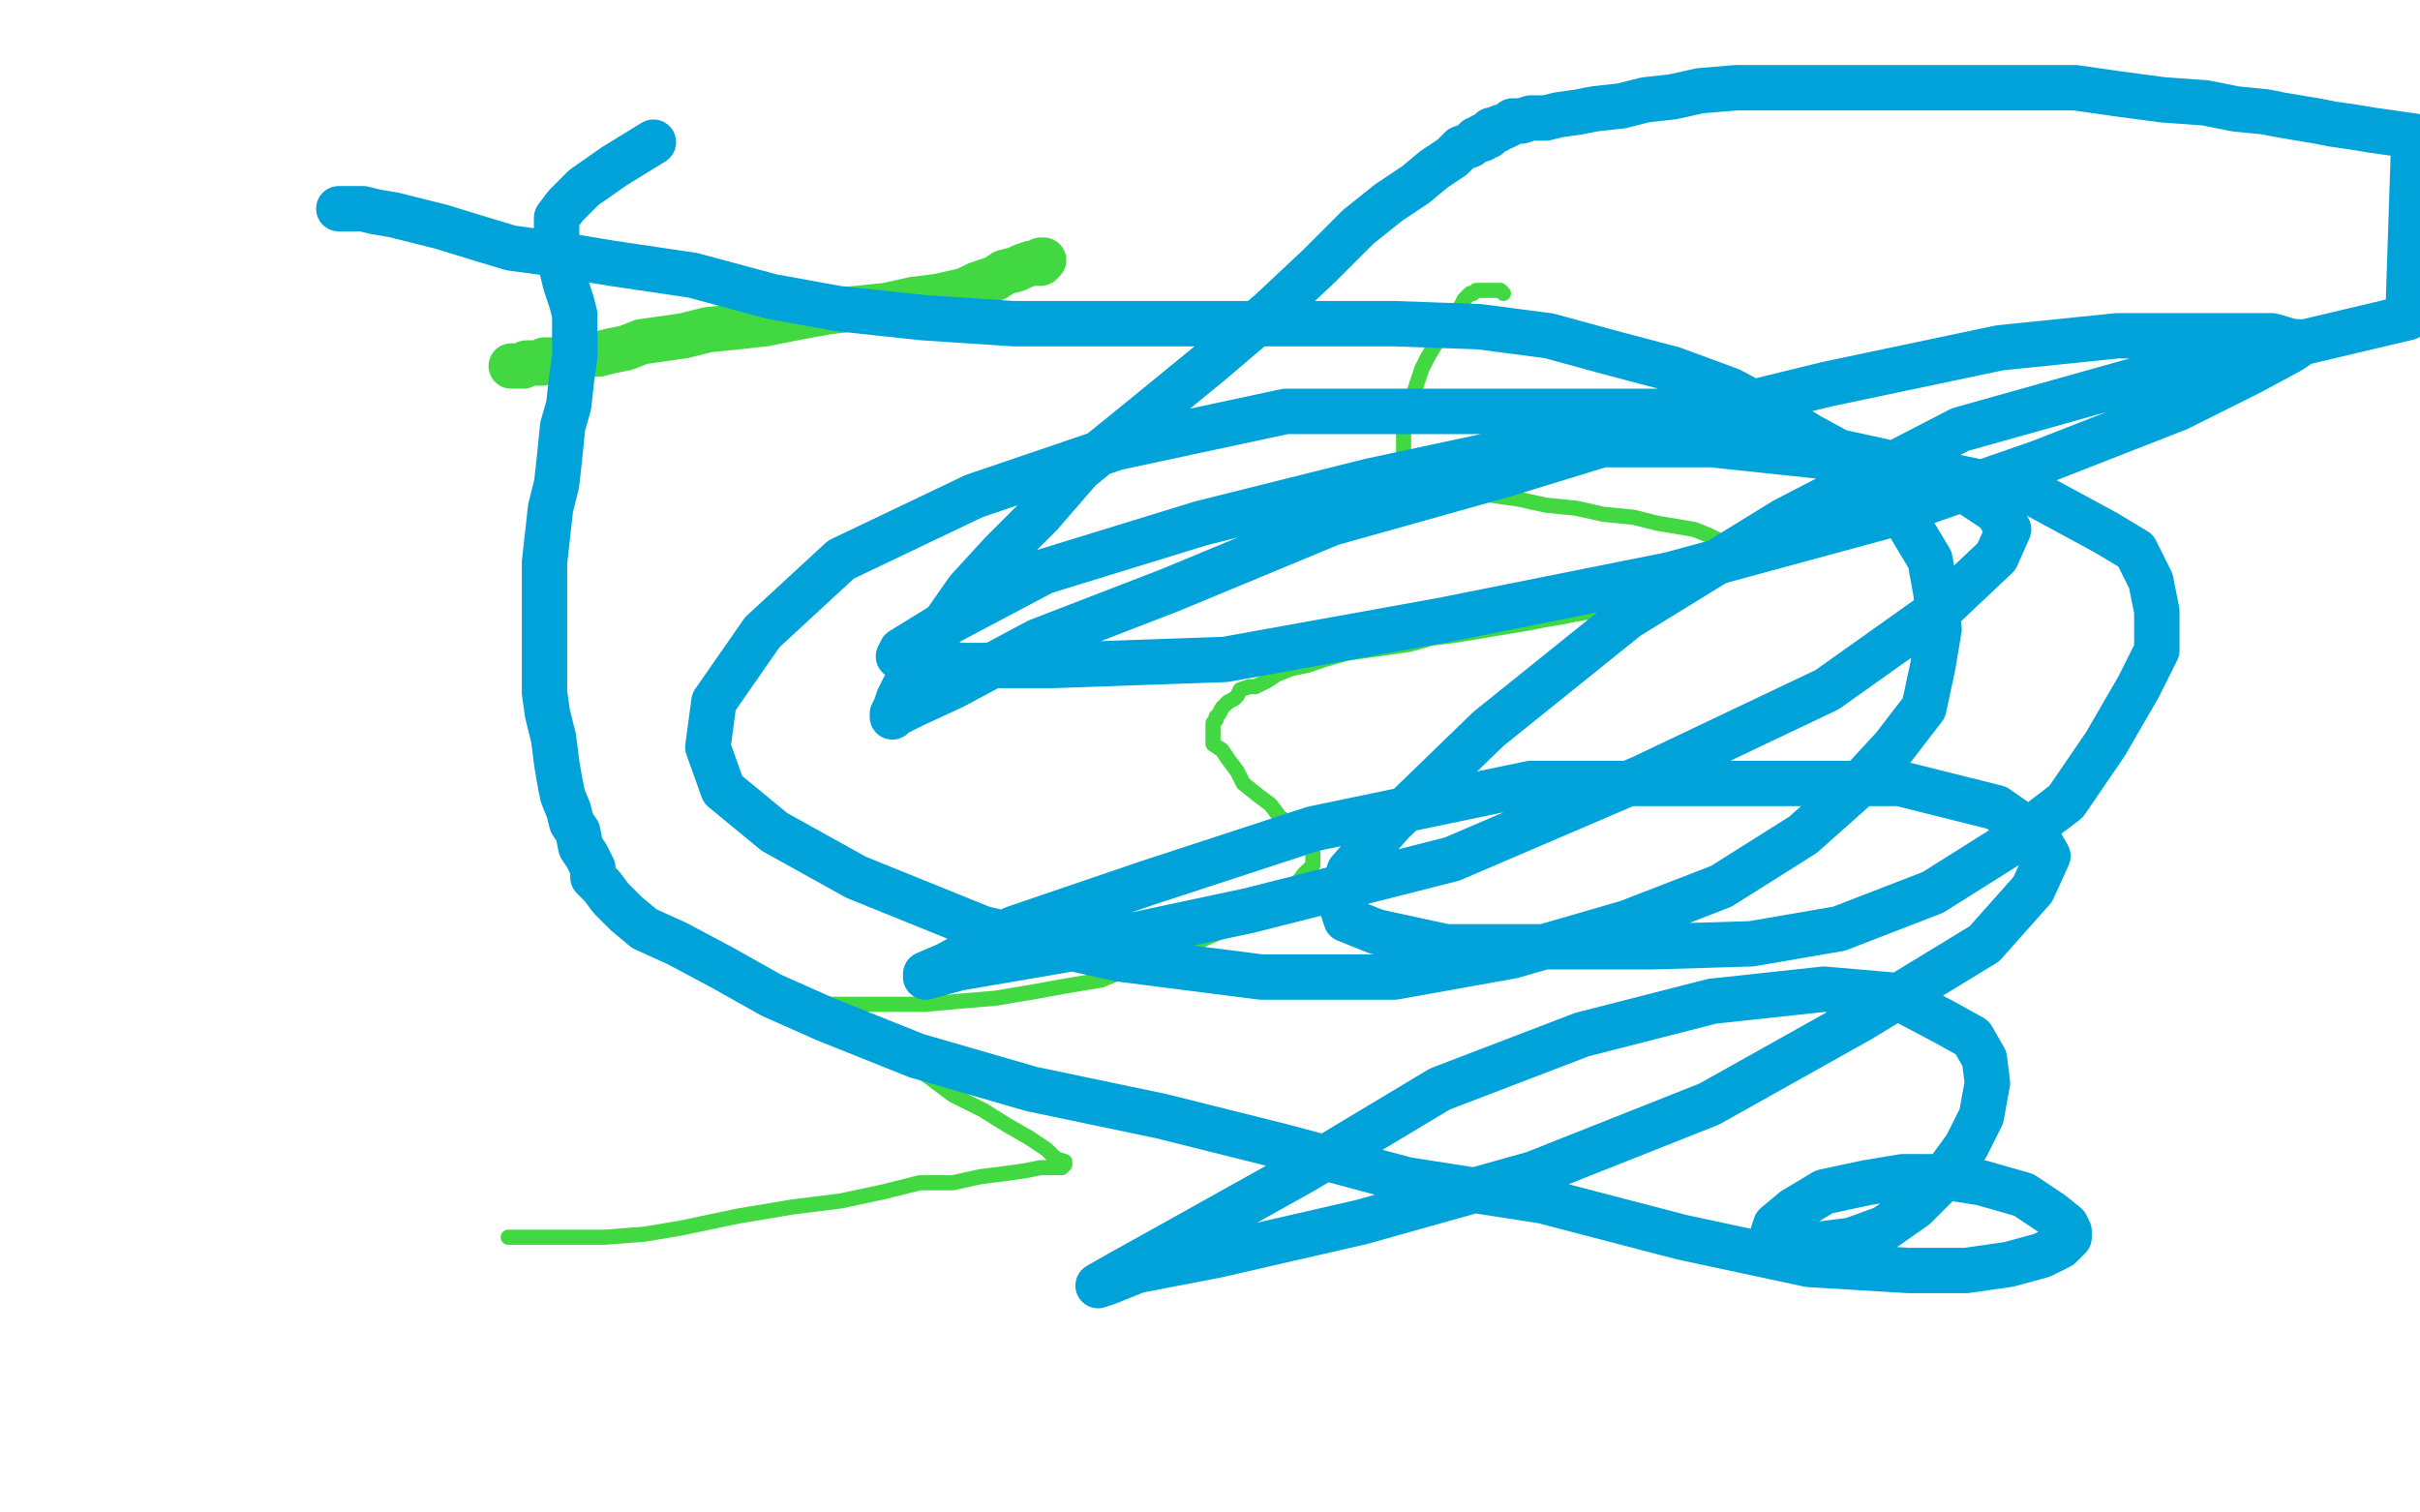 <?xml version="1.0" standalone="no"?>
<!DOCTYPE svg PUBLIC "-//W3C//DTD SVG 1.1//EN"
"http://www.w3.org/Graphics/SVG/1.1/DTD/svg11.dtd">

<svg width="800" height="500" version="1.1" xmlns="http://www.w3.org/2000/svg" xmlns:xlink="http://www.w3.org/1999/xlink" style="stroke-antialiasing: false"><desc>This SVG has been created on https://colorillo.com/</desc><rect x='0' y='0' width='800' height='500' style='fill: rgb(255,255,255); stroke-width:0' /><polyline points="497,97 496,96 496,96 495,96 495,96 493,96 493,96 491,96 491,96 489,96 489,96 488,96 488,96 487,97 487,97 486,97 486,97 484,99 484,99 483,101 481,104 480,106 477,110 475,113 472,118 470,122 468,128 466,134 465,137 464,141 464,146 464,148 464,151 465,152 466,154 468,156 470,157 473,158 476,159 481,161 487,163 495,164 502,165 511,167 521,168 530,170 540,171 548,173 554,174 560,175 565,177 569,179 572,179 573,180 574,181 575,181 575,182 576,182 576,183 576,184 575,185 574,185 573,186 572,187 571,187 569,188 567,189 566,190 562,191 559,192 555,193 552,195 547,197 543,198 537,199 533,201 527,202 521,203 516,204 510,205 505,206 499,207 493,208 487,209 481,210 473,211 466,213 459,214 452,215 445,216 438,218 432,220 427,221 422,223 419,225 415,227 413,227 410,228 409,230 408,231 406,232 405,233 404,234 403,236 402,237 402,238 401,239 401,241 401,242 401,244 401,246 404,248 406,251 409,255 411,259 416,263 420,266 423,270 427,273 429,276 432,278 433,280 434,281 434,283 434,284 434,286 431,289 428,293 424,297 418,301 408,306 399,310 388,315 376,319 364,324 352,326 341,328 329,330 317,331 306,332 296,332 288,332 283,332 279,332 277,332 275,332 274,332 274,333 275,334 278,335 281,338 286,341 292,346 300,351 307,356 315,362 325,367 333,372 340,376 346,380 349,383 352,384 352,385 351,386 350,386 347,386 344,386 339,387 332,388 324,389 315,391 304,391 292,394 278,397 262,399 244,402 225,406 213,408 200,409 188,409 178,409 168,409" style="fill: none; stroke: #41d841; stroke-width: 5; stroke-linejoin: round; stroke-linecap: round; stroke-antialiasing: false; stroke-antialias: 0; opacity: 1.0"/>
<polyline points="345,86 344,86 344,86 344,87 344,87 343,87 343,87 342,87 342,87 341,87 341,87 338,88 338,88 336,89 336,89 332,90 332,90 329,92 329,92 323,94 323,94 319,96 310,98 302,99 293,101 283,102 274,103 263,105 253,107 244,108 234,109 226,111 219,112 212,113 207,115 202,116 198,117 195,117 192,118 189,118 187,119 184,119 182,119 180,119 179,120 177,120 174,120 173,121 172,121 171,121 170,121 169,121" style="fill: none; stroke: #41d841; stroke-width: 15; stroke-linejoin: round; stroke-linecap: round; stroke-antialiasing: false; stroke-antialias: 0; opacity: 1.0"/>
<polyline points="112,69 114,69 114,69 116,69 116,69 120,69 120,69 124,70 124,70 130,71 130,71 138,73 138,73 146,75 146,75 159,79 159,79 169,82 169,82 184,84 184,84 202,87 202,87 229,91 229,91 255,98 277,102 305,105 335,107 360,107 385,107 409,107 439,107 461,107 489,108 512,111 534,117 553,122 572,129 585,136 598,144 609,150 618,158 627,167 632,175 638,185 640,196 641,208 639,220 636,234 626,247 614,260 596,276 569,293 538,305 500,316 461,323 417,323 370,317 325,307 283,290 256,275 239,261 234,247 236,232 252,209 278,185 322,164 369,148 425,136 495,136 549,136 597,147 643,157 672,163 696,176 706,182 711,192 713,202 713,215 707,227 696,246 683,265 666,278 639,295 608,307 579,312 546,313 508,313 478,313 455,308 445,304 443,298 446,288 460,272 492,241 538,204 590,172 648,142 705,126 758,114 796,105 798,45 791,44 784,43 778,42 771,41 766,40 760,39 754,38 749,37 739,36 729,34 715,33 700,31 686,29 669,29 653,29 631,29 615,29 600,29 587,29 574,29 562,30 553,32 544,33 536,35 527,36 522,37 515,38 511,39 506,39 503,40 500,40 499,41 497,42 496,42 495,43 494,43 493,43 492,44 492,45 491,45 490,45 490,46 488,46 486,48 483,49 480,52 474,56 468,61 459,67 449,75 436,88 420,103 400,120 378,138 357,155 344,170 331,183 320,195 313,205 307,215 302,221 299,227 297,231 296,234 295,236 295,237 296,236 302,233 315,227 343,212 387,195 440,173 497,157 559,138 604,127 661,115 700,111 732,111 751,111 758,113 760,113 760,114 757,116 744,123 720,135 674,153 622,171 552,190 477,205 405,218 348,220 315,220 301,220 297,217 298,215 311,207 345,189 397,173 453,159 509,147 566,147 613,152 648,161 660,169 664,175 660,184 642,201 604,228 543,257 480,284 413,301 352,314 317,320 306,323 306,322 313,319 335,307 379,292 434,274 506,259 576,259 628,259 660,267 673,276 677,283 672,294 656,312 615,337 565,365 507,388 450,404 402,415 376,420 366,424 363,425 370,421 388,411 431,387 476,360 523,342 566,331 603,327 626,329 643,338 652,343 656,350 657,358 655,369 650,379 642,390 633,399 623,406 612,410 604,411 596,412 591,412 587,411 586,410 586,408 587,405 593,400 603,394 617,391 629,389 642,389 655,391 669,395 678,401 683,405 684,407 684,409 681,412 675,415 664,418 650,420 631,420 598,418 556,409 510,397 465,390 424,379 384,369 341,360 303,349 273,337 255,329 239,320 224,312 213,307 207,302 202,297 199,293 196,290 196,287 194,283 192,280 191,275 189,272 188,268 186,263 185,258 184,252 183,244 181,236 180,229 180,219 180,211 180,202 180,193 180,186 181,177 182,168 184,160 185,151 186,141 188,134 189,125 190,118 190,111 190,104 189,100 187,94 186,90 185,86 184,83 184,80 184,77 184,72 187,68 193,62 203,55 216,47" style="fill: none; stroke: #00a3d9; stroke-width: 15; stroke-linejoin: round; stroke-linecap: round; stroke-antialiasing: false; stroke-antialias: 0; opacity: 1.0"/>
</svg>
